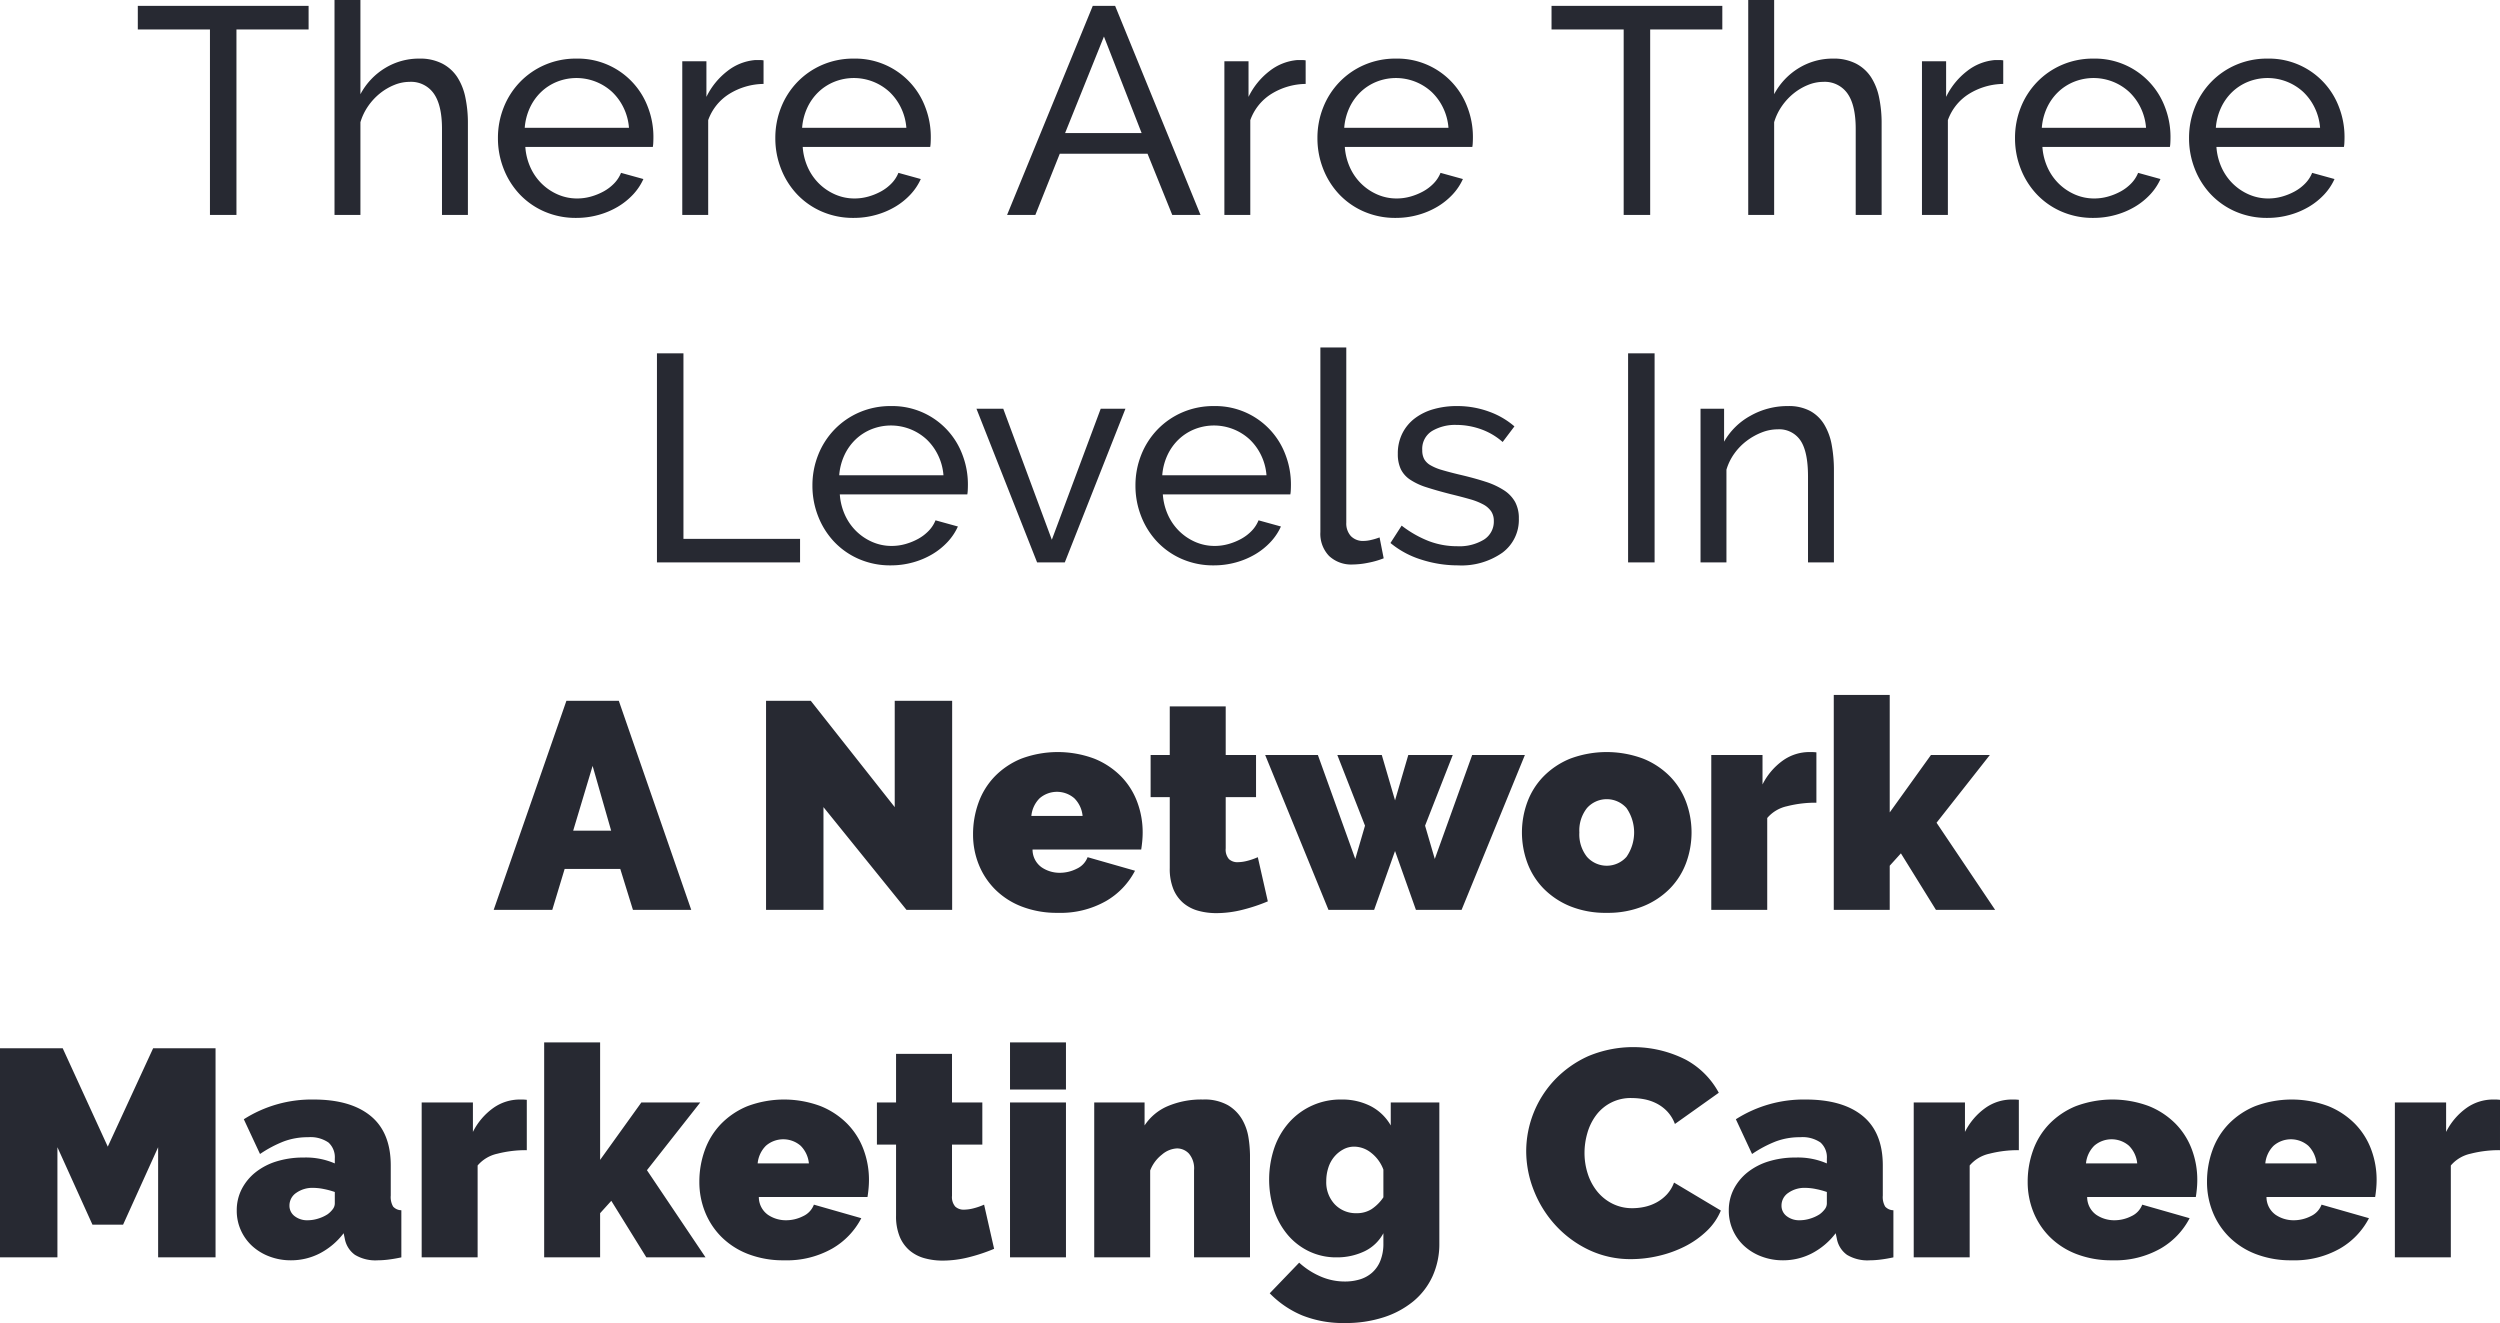 <svg xmlns="http://www.w3.org/2000/svg" width="424.5" height="224.65"><path data-name="Path 24036" d="M52.4 5H40.15v31.5h-4.5V5H23.4V1h29Zm27.05 31.5h-4.4V21.9q0-4.05-1.4-6.025a4.707 4.707 0 0 0-4.1-1.975 6.9 6.9 0 0 0-2.6.525 9.653 9.653 0 0 0-2.425 1.425 10.281 10.281 0 0 0-2 2.15 9.542 9.542 0 0 0-1.325 2.75V36.5h-4.4V0h4.4v16a11.5 11.5 0 0 1 4.2-4.45 11.013 11.013 0 0 1 5.8-1.6 8.224 8.224 0 0 1 3.9.85 6.8 6.8 0 0 1 2.55 2.3 10.047 10.047 0 0 1 1.375 3.475 21.033 21.033 0 0 1 .425 4.325Zm18.4.5a13.294 13.294 0 0 1-5.4-1.075A12.77 12.77 0 0 1 88.25 33a13.335 13.335 0 0 1-2.725-4.325 14.126 14.126 0 0 1-.975-5.225 13.933 13.933 0 0 1 .975-5.2 13.186 13.186 0 0 1 2.75-4.3 13.053 13.053 0 0 1 4.225-2.925 13.294 13.294 0 0 1 5.4-1.075 12.69 12.69 0 0 1 12.125 8.275 13.983 13.983 0 0 1 .925 5.025q0 .55-.025 1a5.273 5.273 0 0 1-.075.7H89.2a10.122 10.122 0 0 0 .9 3.55 9.134 9.134 0 0 0 1.95 2.75 9.017 9.017 0 0 0 2.725 1.8A8.139 8.139 0 0 0 98 33.7a8.6 8.6 0 0 0 2.35-.325 10.2 10.2 0 0 0 2.15-.875 7.46 7.46 0 0 0 1.775-1.35 5.51 5.51 0 0 0 1.175-1.8l3.8 1.05a9.6 9.6 0 0 1-1.775 2.65 11.772 11.772 0 0 1-2.6 2.075A13.429 13.429 0 0 1 101.6 36.5a13.947 13.947 0 0 1-3.75.5Zm8.95-15.3a9.4 9.4 0 0 0-.925-3.425 9.157 9.157 0 0 0-1.95-2.675 8.94 8.94 0 0 0-9.325-1.725 8.49 8.49 0 0 0-2.725 1.75 8.856 8.856 0 0 0-1.9 2.675 9.832 9.832 0 0 0-.875 3.4Zm22.85-7.45a11.31 11.31 0 0 0-5.825 1.7 8.671 8.671 0 0 0-3.575 4.45v16.1h-4.4V10.4h4.1v6.05a12.311 12.311 0 0 1 3.55-4.375 8.823 8.823 0 0 1 4.7-1.875h.85a3.106 3.106 0 0 1 .6.05ZM144.95 37a13.294 13.294 0 0 1-5.4-1.075 12.77 12.77 0 0 1-4.2-2.925 13.335 13.335 0 0 1-2.725-4.325 14.126 14.126 0 0 1-.975-5.225 13.933 13.933 0 0 1 .975-5.2 13.187 13.187 0 0 1 2.75-4.3 13.053 13.053 0 0 1 4.225-2.925A13.294 13.294 0 0 1 145 9.95a12.69 12.69 0 0 1 12.125 8.275 13.983 13.983 0 0 1 .925 5.025q0 .55-.025 1a5.273 5.273 0 0 1-.075.7H136.3a10.122 10.122 0 0 0 .9 3.55 9.134 9.134 0 0 0 1.95 2.75 9.017 9.017 0 0 0 2.725 1.8 8.139 8.139 0 0 0 3.225.65 8.6 8.6 0 0 0 2.35-.325 10.2 10.2 0 0 0 2.15-.875 7.46 7.46 0 0 0 1.775-1.35 5.51 5.51 0 0 0 1.175-1.8l3.8 1.05a9.6 9.6 0 0 1-1.775 2.65 11.771 11.771 0 0 1-2.6 2.075A13.429 13.429 0 0 1 148.7 36.5a13.947 13.947 0 0 1-3.75.5Zm8.95-15.3a9.4 9.4 0 0 0-.925-3.425 9.156 9.156 0 0 0-1.95-2.675 8.94 8.94 0 0 0-9.325-1.725 8.49 8.49 0 0 0-2.725 1.75 8.856 8.856 0 0 0-1.9 2.675 9.832 9.832 0 0 0-.875 3.4ZM185.55 1h3.8l14.5 35.5h-4.8l-4.2-10.4h-14.9l-4.15 10.4H171Zm8.3 21.6-6.4-16.4-6.6 16.4Zm27.85-8.35a11.31 11.31 0 0 0-5.825 1.7 8.671 8.671 0 0 0-3.575 4.45v16.1h-4.4V10.4h4.1v6.05a12.311 12.311 0 0 1 3.55-4.375 8.823 8.823 0 0 1 4.7-1.875h.85a3.106 3.106 0 0 1 .6.05ZM237 37a13.294 13.294 0 0 1-5.4-1.075A12.77 12.77 0 0 1 227.4 33a13.335 13.335 0 0 1-2.725-4.325 14.126 14.126 0 0 1-.975-5.225 13.933 13.933 0 0 1 .975-5.2 13.187 13.187 0 0 1 2.75-4.3 13.053 13.053 0 0 1 4.225-2.925 13.294 13.294 0 0 1 5.4-1.075 12.69 12.69 0 0 1 12.125 8.275 13.983 13.983 0 0 1 .925 5.025q0 .55-.025 1a5.265 5.265 0 0 1-.075.7h-21.65a10.122 10.122 0 0 0 .9 3.55 9.134 9.134 0 0 0 1.95 2.75 9.017 9.017 0 0 0 2.725 1.8 8.14 8.14 0 0 0 3.225.65 8.6 8.6 0 0 0 2.35-.325 10.2 10.2 0 0 0 2.15-.875 7.46 7.46 0 0 0 1.775-1.35 5.51 5.51 0 0 0 1.175-1.8l3.8 1.05a9.6 9.6 0 0 1-1.775 2.65 11.772 11.772 0 0 1-2.6 2.075 13.429 13.429 0 0 1-3.275 1.375 13.946 13.946 0 0 1-3.75.5Zm8.95-15.3a9.4 9.4 0 0 0-.925-3.425 9.157 9.157 0 0 0-1.95-2.675 8.94 8.94 0 0 0-9.325-1.725 8.49 8.49 0 0 0-2.725 1.75 8.856 8.856 0 0 0-1.9 2.675 9.832 9.832 0 0 0-.875 3.4ZM292.45 5H280.2v31.5h-4.5V5h-12.25V1h29Zm27.05 31.5h-4.4V21.9q0-4.05-1.4-6.025a4.707 4.707 0 0 0-4.1-1.975 6.9 6.9 0 0 0-2.6.525 9.653 9.653 0 0 0-2.425 1.425 10.281 10.281 0 0 0-2 2.15 9.542 9.542 0 0 0-1.325 2.75V36.5h-4.4V0h4.4v16a11.5 11.5 0 0 1 4.2-4.45 11.013 11.013 0 0 1 5.8-1.6 8.224 8.224 0 0 1 3.9.85 6.8 6.8 0 0 1 2.55 2.3 10.047 10.047 0 0 1 1.375 3.475 21.031 21.031 0 0 1 .425 4.325Zm20.65-22.25a11.31 11.31 0 0 0-5.825 1.7 8.671 8.671 0 0 0-3.575 4.45v16.1h-4.4V10.4h4.1v6.05a12.311 12.311 0 0 1 3.55-4.375 8.823 8.823 0 0 1 4.7-1.875h.85a3.105 3.105 0 0 1 .6.05ZM355.45 37a13.294 13.294 0 0 1-5.4-1.075 12.77 12.77 0 0 1-4.2-2.925 13.335 13.335 0 0 1-2.725-4.325 14.126 14.126 0 0 1-.975-5.225 13.933 13.933 0 0 1 .975-5.2 13.187 13.187 0 0 1 2.75-4.3 13.052 13.052 0 0 1 4.225-2.925 13.294 13.294 0 0 1 5.4-1.075 12.69 12.69 0 0 1 12.125 8.275 13.983 13.983 0 0 1 .925 5.025q0 .55-.025 1a5.271 5.271 0 0 1-.075.7H346.8a10.122 10.122 0 0 0 .9 3.55 9.134 9.134 0 0 0 1.95 2.75 9.018 9.018 0 0 0 2.725 1.8 8.139 8.139 0 0 0 3.225.65 8.6 8.6 0 0 0 2.35-.325 10.2 10.2 0 0 0 2.15-.875 7.46 7.46 0 0 0 1.775-1.35 5.51 5.51 0 0 0 1.175-1.8l3.8 1.05a9.6 9.6 0 0 1-1.775 2.65 11.771 11.771 0 0 1-2.6 2.075A13.43 13.43 0 0 1 359.2 36.5a13.947 13.947 0 0 1-3.75.5Zm8.95-15.3a9.4 9.4 0 0 0-.925-3.425 9.156 9.156 0 0 0-1.95-2.675 8.94 8.94 0 0 0-9.325-1.725 8.49 8.49 0 0 0-2.725 1.75 8.857 8.857 0 0 0-1.9 2.675 9.832 9.832 0 0 0-.875 3.4ZM385 37a13.294 13.294 0 0 1-5.4-1.075A12.77 12.77 0 0 1 375.4 33a13.335 13.335 0 0 1-2.725-4.325 14.126 14.126 0 0 1-.975-5.225 13.933 13.933 0 0 1 .975-5.2 13.187 13.187 0 0 1 2.75-4.3 13.052 13.052 0 0 1 4.225-2.925 13.294 13.294 0 0 1 5.4-1.075 12.69 12.69 0 0 1 12.125 8.275 13.983 13.983 0 0 1 .925 5.025q0 .55-.025 1a5.271 5.271 0 0 1-.075.7h-21.65a10.122 10.122 0 0 0 .9 3.55 9.134 9.134 0 0 0 1.95 2.75 9.018 9.018 0 0 0 2.725 1.8 8.139 8.139 0 0 0 3.225.65 8.6 8.6 0 0 0 2.35-.325 10.2 10.2 0 0 0 2.15-.875 7.46 7.46 0 0 0 1.775-1.35 5.51 5.51 0 0 0 1.175-1.8l3.8 1.05a9.6 9.6 0 0 1-1.775 2.65 11.771 11.771 0 0 1-2.6 2.075 13.43 13.43 0 0 1-3.275 1.375 13.947 13.947 0 0 1-3.75.5Zm8.95-15.3a9.4 9.4 0 0 0-.925-3.425 9.156 9.156 0 0 0-1.95-2.675 8.94 8.94 0 0 0-9.325-1.725 8.49 8.49 0 0 0-2.725 1.75 8.857 8.857 0 0 0-1.9 2.675 9.832 9.832 0 0 0-.875 3.4Zm-282.4 73.8V60h4.5v31.5h19.8v4Zm39.7.5a13.294 13.294 0 0 1-5.4-1.075 12.77 12.77 0 0 1-4.2-2.925 13.335 13.335 0 0 1-2.725-4.325 14.126 14.126 0 0 1-.975-5.225 13.933 13.933 0 0 1 .975-5.2 13.187 13.187 0 0 1 2.75-4.3 13.053 13.053 0 0 1 4.225-2.925 13.294 13.294 0 0 1 5.4-1.075 12.69 12.69 0 0 1 12.125 8.275 13.983 13.983 0 0 1 .925 5.025q0 .55-.025 1a5.268 5.268 0 0 1-.075.7H142.6a10.122 10.122 0 0 0 .9 3.55 9.134 9.134 0 0 0 1.95 2.75 9.017 9.017 0 0 0 2.725 1.8 8.14 8.14 0 0 0 3.225.65 8.6 8.6 0 0 0 2.35-.325 10.2 10.2 0 0 0 2.15-.875 7.46 7.46 0 0 0 1.775-1.35 5.51 5.51 0 0 0 1.175-1.8l3.8 1.05a9.6 9.6 0 0 1-1.775 2.65 11.771 11.771 0 0 1-2.6 2.075A13.429 13.429 0 0 1 155 95.5a13.946 13.946 0 0 1-3.75.5Zm8.95-15.3a9.4 9.4 0 0 0-.925-3.425 9.156 9.156 0 0 0-1.95-2.675A8.94 8.94 0 0 0 148 72.875a8.49 8.49 0 0 0-2.725 1.75 8.856 8.856 0 0 0-1.9 2.675 9.832 9.832 0 0 0-.875 3.4Zm15.9 14.8-10.3-26.1h4.55l8.25 22.25 8.3-22.25h4.2l-10.3 26.1Zm30 .5a13.294 13.294 0 0 1-5.4-1.075A12.77 12.77 0 0 1 196.5 92a13.335 13.335 0 0 1-2.725-4.325 14.126 14.126 0 0 1-.975-5.225 13.933 13.933 0 0 1 .975-5.2 13.187 13.187 0 0 1 2.75-4.3 13.053 13.053 0 0 1 4.225-2.925 13.294 13.294 0 0 1 5.4-1.075 12.69 12.69 0 0 1 12.125 8.275 13.983 13.983 0 0 1 .925 5.025q0 .55-.025 1a5.273 5.273 0 0 1-.075.7h-21.65a10.122 10.122 0 0 0 .9 3.55 9.134 9.134 0 0 0 1.95 2.75 9.017 9.017 0 0 0 2.725 1.8 8.14 8.14 0 0 0 3.225.65 8.6 8.6 0 0 0 2.35-.325 10.2 10.2 0 0 0 2.15-.875 7.46 7.46 0 0 0 1.775-1.35 5.51 5.51 0 0 0 1.175-1.8l3.8 1.05a9.6 9.6 0 0 1-1.775 2.65 11.771 11.771 0 0 1-2.6 2.075 13.429 13.429 0 0 1-3.275 1.375 13.946 13.946 0 0 1-3.75.5Zm8.95-15.3a9.4 9.4 0 0 0-.925-3.425 9.156 9.156 0 0 0-1.95-2.675 8.94 8.94 0 0 0-9.325-1.725 8.49 8.49 0 0 0-2.725 1.75 8.856 8.856 0 0 0-1.9 2.675 9.832 9.832 0 0 0-.875 3.4ZM224.2 59h4.4v29.75a3.191 3.191 0 0 0 .775 2.275 2.839 2.839 0 0 0 2.175.825 5.839 5.839 0 0 0 1.3-.175 10.623 10.623 0 0 0 1.4-.425l.7 3.55a14.333 14.333 0 0 1-2.6.75 13.708 13.708 0 0 1-2.65.3 5.492 5.492 0 0 1-4.025-1.45 5.421 5.421 0 0 1-1.475-4.05Zm23.35 37a20.246 20.246 0 0 1-6.2-.975 15.282 15.282 0 0 1-5.25-2.825l1.9-2.95a18.52 18.52 0 0 0 4.6 2.625 13.524 13.524 0 0 0 4.85.875 8.011 8.011 0 0 0 4.525-1.125 3.607 3.607 0 0 0 1.675-3.175 2.862 2.862 0 0 0-.45-1.625 3.786 3.786 0 0 0-1.35-1.175 11.03 11.03 0 0 0-2.3-.9q-1.4-.4-3.25-.85-2.35-.6-4.05-1.15a10.972 10.972 0 0 1-2.8-1.3 4.552 4.552 0 0 1-1.6-1.8 6.027 6.027 0 0 1-.5-2.6 7.564 7.564 0 0 1 .775-3.475 7.327 7.327 0 0 1 2.125-2.55 9.564 9.564 0 0 1 3.175-1.55 14.141 14.141 0 0 1 3.925-.525 15.629 15.629 0 0 1 5.5.95 13.529 13.529 0 0 1 4.3 2.5l-2 2.65a11.231 11.231 0 0 0-3.7-2.175 12.509 12.509 0 0 0-4.2-.725 7.665 7.665 0 0 0-4.075 1.025 3.552 3.552 0 0 0-1.675 3.275 3.122 3.122 0 0 0 .325 1.5A2.831 2.831 0 0 0 242.9 79a8.477 8.477 0 0 0 1.925.8q1.175.35 2.825.75 2.6.6 4.525 1.225a13.025 13.025 0 0 1 3.2 1.475 5.688 5.688 0 0 1 1.9 2 5.793 5.793 0 0 1 .625 2.8 6.931 6.931 0 0 1-2.8 5.8 12.092 12.092 0 0 1-7.55 2.15Zm28.9-.5V60h4.5v35.5Zm34.95 0H307V80.9q0-4.2-1.275-6.1a4.348 4.348 0 0 0-3.875-1.9 7.4 7.4 0 0 0-2.7.525 10.7 10.7 0 0 0-2.55 1.425 9.893 9.893 0 0 0-2.1 2.15 9.191 9.191 0 0 0-1.35 2.75V95.5h-4.4V69.4h4V75a11.479 11.479 0 0 1 4.475-4.4 12.756 12.756 0 0 1 6.375-1.65 7.706 7.706 0 0 1 3.75.825 6.357 6.357 0 0 1 2.4 2.3 10.235 10.235 0 0 1 1.275 3.475 23.632 23.632 0 0 1 .375 4.35ZM96.175 119h8.9l12.3 35.5h-9.9l-2.15-6.95h-9.45l-2.1 6.95h-9.95Zm7.6 22.05-3.15-11-3.3 11Zm36.05-4v17.45h-9.75V119h7.6l14.25 18.05V119h9.75v35.5h-7.75Zm39.8 17.95a16.521 16.521 0 0 1-6.15-1.075A13.023 13.023 0 0 1 168.95 151a12.6 12.6 0 0 1-2.775-4.25 13.6 13.6 0 0 1-.95-5.05 15.712 15.712 0 0 1 .925-5.4 12.494 12.494 0 0 1 2.75-4.45 13.287 13.287 0 0 1 4.5-3.025 17.716 17.716 0 0 1 12.425 0 13.422 13.422 0 0 1 4.525 3 12.381 12.381 0 0 1 2.75 4.35 14.661 14.661 0 0 1 .925 5.175q0 .75-.075 1.525t-.175 1.375h-18.45a3.7 3.7 0 0 0 1.55 3.025 5.423 5.423 0 0 0 3.05.925 6.359 6.359 0 0 0 2.925-.7 3.518 3.518 0 0 0 1.825-1.95l8.05 2.3A12.684 12.684 0 0 1 187.8 153a15.6 15.6 0 0 1-8.175 2Zm4.2-16.45a4.881 4.881 0 0 0-1.4-3 4.506 4.506 0 0 0-5.9 0 4.881 4.881 0 0 0-1.4 3Zm31.45 14.5a29.222 29.222 0 0 1-4.275 1.425 18.216 18.216 0 0 1-4.475.575 11.419 11.419 0 0 1-3.05-.4 6.62 6.62 0 0 1-2.525-1.3 6.2 6.2 0 0 1-1.7-2.35 9.111 9.111 0 0 1-.625-3.6v-12.05h-3.25v-7.15h3.25v-8.25h9.5v8.25h5.15v7.15h-5.15v8.7a2.463 2.463 0 0 0 .55 1.825 2.083 2.083 0 0 0 1.5.525 6.687 6.687 0 0 0 1.6-.225 11 11 0 0 0 1.8-.625Zm34.7-24.85h8.95l-10.75 26.3h-7.75l-3.55-10-3.55 10h-7.75l-10.75-26.3h8.95l6.35 17.65 1.65-5.65-4.7-12h7.55l2.25 7.7 2.25-7.7h7.55l-4.7 12 1.65 5.65Zm22.85 26.8a15.961 15.961 0 0 1-6.225-1.125 13.477 13.477 0 0 1-4.5-3 12.381 12.381 0 0 1-2.75-4.35 14.939 14.939 0 0 1 0-10.35 12.381 12.381 0 0 1 2.75-4.35 13.477 13.477 0 0 1 4.5-3 17.716 17.716 0 0 1 12.425 0 13.422 13.422 0 0 1 4.525 3 12.382 12.382 0 0 1 2.75 4.35 14.939 14.939 0 0 1 0 10.35 12.382 12.382 0 0 1-2.75 4.35 13.422 13.422 0 0 1-4.525 3 16.008 16.008 0 0 1-6.2 1.125Zm-4.65-13.65a6.13 6.13 0 0 0 1.3 4.15 4.491 4.491 0 0 0 6.7 0 7.274 7.274 0 0 0 0-8.3 4.491 4.491 0 0 0-6.7 0 6.13 6.13 0 0 0-1.3 4.15Zm40.25-5.05a19.4 19.4 0 0 0-5 .6 6.092 6.092 0 0 0-3.35 2v15.6h-9.5v-26.3h8.7v5a11.1 11.1 0 0 1 3.475-4.075 7.753 7.753 0 0 1 4.475-1.425 8.361 8.361 0 0 1 1.2.05Zm20.3 18.2-5.95-9.6-1.9 2.1v7.5h-9.5V118h9.5v19.95l7-9.75h10l-9.05 11.5 9.95 14.8Zm-301.875 59v-18.7l-5.95 13.15h-5.2L9.75 194.8v18.7H0V178h10.65l7.65 16.7L26 178h10.6v35.5Zm22.55.5a10.133 10.133 0 0 1-3.65-.65 9.047 9.047 0 0 1-2.925-1.775A8.137 8.137 0 0 1 40.9 208.9a8.044 8.044 0 0 1-.7-3.35 7.851 7.851 0 0 1 .85-3.65 8.758 8.758 0 0 1 2.35-2.85 10.846 10.846 0 0 1 3.575-1.85 15.249 15.249 0 0 1 4.575-.65 12.323 12.323 0 0 1 5.3 1v-.8a3.384 3.384 0 0 0-1.075-2.75 5.394 5.394 0 0 0-3.475-.9 11.548 11.548 0 0 0-4.15.725 20.426 20.426 0 0 0-4 2.125l-2.75-5.9a21.4 21.4 0 0 1 11.85-3.35q6.3 0 9.7 2.8t3.4 8.4v5.1a3.222 3.222 0 0 0 .4 1.875 1.911 1.911 0 0 0 1.4.625v8q-1.15.25-2.175.375a15.256 15.256 0 0 1-1.825.125 6.753 6.753 0 0 1-3.875-.925 4.313 4.313 0 0 1-1.725-2.725l-.2-.95a12.1 12.1 0 0 1-4.05 3.425A10.621 10.621 0 0 1 49.4 214Zm2.85-6.8a5.974 5.974 0 0 0 1.75-.275 6.4 6.4 0 0 0 1.6-.725 4.1 4.1 0 0 0 .9-.875 1.627 1.627 0 0 0 .35-.975v-1.95a13.541 13.541 0 0 0-1.85-.5 9.27 9.27 0 0 0-1.8-.2 4.748 4.748 0 0 0-2.9.85 2.575 2.575 0 0 0-1.15 2.15 2.2 2.2 0 0 0 .875 1.8 3.45 3.45 0 0 0 2.225.7Zm37.2-11.9a19.4 19.4 0 0 0-5 .6 6.092 6.092 0 0 0-3.35 2v15.6h-9.5v-26.3h8.7v5a11.1 11.1 0 0 1 3.475-4.075 7.753 7.753 0 0 1 4.475-1.425 8.36 8.36 0 0 1 1.2.05Zm20.3 18.2-5.95-9.6-1.9 2.1v7.5h-9.5V177h9.5v19.95l7-9.75h10l-9.05 11.5 9.95 14.8Zm23.4.5a16.521 16.521 0 0 1-6.15-1.075 13.023 13.023 0 0 1-4.525-2.925 12.6 12.6 0 0 1-2.775-4.25 13.6 13.6 0 0 1-.95-5.05 15.712 15.712 0 0 1 .925-5.4 12.494 12.494 0 0 1 2.75-4.45 13.287 13.287 0 0 1 4.5-3.025 17.716 17.716 0 0 1 12.425 0 13.422 13.422 0 0 1 4.525 3 12.381 12.381 0 0 1 2.75 4.35 14.661 14.661 0 0 1 .925 5.175q0 .75-.075 1.525t-.175 1.375h-18.45a3.7 3.7 0 0 0 1.55 3.025 5.423 5.423 0 0 0 3.05.925 6.359 6.359 0 0 0 2.925-.7 3.518 3.518 0 0 0 1.825-1.95l8.05 2.3a12.684 12.684 0 0 1-4.925 5.15 15.6 15.6 0 0 1-8.175 2Zm4.2-16.45a4.881 4.881 0 0 0-1.4-3 4.506 4.506 0 0 0-5.9 0 4.881 4.881 0 0 0-1.4 3Zm31.45 14.5a29.222 29.222 0 0 1-4.275 1.425 18.216 18.216 0 0 1-4.475.575 11.419 11.419 0 0 1-3.05-.4 6.62 6.62 0 0 1-2.525-1.3 6.2 6.2 0 0 1-1.7-2.35 9.111 9.111 0 0 1-.625-3.6v-12.05h-3.25v-7.15h3.25v-8.25h9.5v8.25h5.15v7.15h-5.15v8.7a2.463 2.463 0 0 0 .55 1.825 2.083 2.083 0 0 0 1.5.525 6.687 6.687 0 0 0 1.6-.225 11 11 0 0 0 1.8-.625Zm2.7 1.45v-26.3h9.5v26.3Zm0-28.5v-8h9.5v8Zm40.75 28.5h-9.5v-14.8a3.875 3.875 0 0 0-.875-2.825 2.78 2.78 0 0 0-2.025-.875 4.238 4.238 0 0 0-2.55 1.05 6.253 6.253 0 0 0-2 2.7v14.75h-9.5v-26.3h8.55v3.9a8.851 8.851 0 0 1 3.925-3.275 14.59 14.59 0 0 1 5.975-1.125 8.078 8.078 0 0 1 4.275.975 6.815 6.815 0 0 1 2.4 2.425 8.918 8.918 0 0 1 1.075 3.1 20.179 20.179 0 0 1 .25 3Zm14.7 0a10.618 10.618 0 0 1-4.675-1.025 10.874 10.874 0 0 1-3.625-2.8 12.88 12.88 0 0 1-2.325-4.175 16.877 16.877 0 0 1 .075-10.65 12.807 12.807 0 0 1 2.525-4.3 11.656 11.656 0 0 1 8.825-3.85 10.634 10.634 0 0 1 5 1.125 8.348 8.348 0 0 1 3.4 3.275v-3.9h8.25v23.9a13.246 13.246 0 0 1-1.15 5.6 11.978 11.978 0 0 1-3.25 4.25 15.284 15.284 0 0 1-5.05 2.725 20.788 20.788 0 0 1-6.55.975 18.79 18.79 0 0 1-7.3-1.3 16.647 16.647 0 0 1-5.5-3.75l5-5.2a12.937 12.937 0 0 0 3.475 2.275 10.286 10.286 0 0 0 4.325.925 8.625 8.625 0 0 0 2.475-.35 5.582 5.582 0 0 0 2.075-1.125 5.352 5.352 0 0 0 1.425-2.025 7.73 7.73 0 0 0 .525-3v-1.7a7.1 7.1 0 0 1-3.275 3.1 10.841 10.841 0 0 1-4.675 1Zm3.4-7.5a4.649 4.649 0 0 0 2.525-.675 7.287 7.287 0 0 0 2.025-2.025v-4.7a6.413 6.413 0 0 0-2.075-2.85 4.673 4.673 0 0 0-2.875-1.05 3.87 3.87 0 0 0-1.875.475 5.236 5.236 0 0 0-1.525 1.25 5.485 5.485 0 0 0-1 1.85 7.3 7.3 0 0 0-.35 2.275 5.443 5.443 0 0 0 1.45 3.95 4.923 4.923 0 0 0 3.7 1.5Zm28.8-10.55a17.705 17.705 0 0 1 4.8-12.05 18.223 18.223 0 0 1 5.7-4.05 19.735 19.735 0 0 1 16.575.575 13.843 13.843 0 0 1 5.625 5.625l-7.45 5.3a6.272 6.272 0 0 0-1.325-2.15 6.731 6.731 0 0 0-1.825-1.35 7.818 7.818 0 0 0-2.075-.7 11.342 11.342 0 0 0-2.075-.2 7.282 7.282 0 0 0-6.125 2.975 9.288 9.288 0 0 0-1.45 3 12.142 12.142 0 0 0-.475 3.325 11.46 11.46 0 0 0 .55 3.55 9.26 9.26 0 0 0 1.6 3 7.824 7.824 0 0 0 2.575 2.075 7.451 7.451 0 0 0 3.425.775 9.771 9.771 0 0 0 2.05-.225 7.624 7.624 0 0 0 2.025-.75 6.835 6.835 0 0 0 1.75-1.35 5.985 5.985 0 0 0 1.225-2.025l7.95 4.75a10.117 10.117 0 0 1-2.425 3.5 15.393 15.393 0 0 1-3.7 2.6 19.616 19.616 0 0 1-4.45 1.6 20.47 20.47 0 0 1-4.625.55 16.451 16.451 0 0 1-7.225-1.575 18.324 18.324 0 0 1-5.65-4.175 19 19 0 0 1-3.675-5.9 18.141 18.141 0 0 1-1.3-6.7Zm43.6 18.55a10.133 10.133 0 0 1-3.65-.65 9.047 9.047 0 0 1-2.925-1.775 8.137 8.137 0 0 1-1.925-2.675 8.044 8.044 0 0 1-.7-3.35 7.851 7.851 0 0 1 .85-3.65 8.758 8.758 0 0 1 2.35-2.85 10.846 10.846 0 0 1 3.575-1.85 15.249 15.249 0 0 1 4.575-.65 12.323 12.323 0 0 1 5.3 1v-.8a3.384 3.384 0 0 0-1.075-2.75 5.394 5.394 0 0 0-3.475-.9 11.548 11.548 0 0 0-4.15.725 20.426 20.426 0 0 0-4 2.125l-2.75-5.9a21.4 21.4 0 0 1 11.85-3.35q6.3 0 9.7 2.8t3.4 8.4v5.1a3.222 3.222 0 0 0 .4 1.875 1.911 1.911 0 0 0 1.4.625v8q-1.15.25-2.175.375a15.255 15.255 0 0 1-1.825.125 6.753 6.753 0 0 1-3.875-.925 4.313 4.313 0 0 1-1.725-2.725l-.2-.95a12.1 12.1 0 0 1-4.05 3.425 10.621 10.621 0 0 1-4.9 1.175Zm2.85-6.8a5.975 5.975 0 0 0 1.75-.275 6.4 6.4 0 0 0 1.6-.725 4.1 4.1 0 0 0 .9-.875 1.627 1.627 0 0 0 .35-.975v-1.95a13.542 13.542 0 0 0-1.85-.5 9.27 9.27 0 0 0-1.8-.2 4.748 4.748 0 0 0-2.9.85 2.575 2.575 0 0 0-1.15 2.15 2.2 2.2 0 0 0 .875 1.8 3.45 3.45 0 0 0 2.225.7Zm37.2-11.9a19.4 19.4 0 0 0-5 .6 6.092 6.092 0 0 0-3.35 2v15.6h-9.5v-26.3h8.7v5a11.1 11.1 0 0 1 3.475-4.075 7.753 7.753 0 0 1 4.475-1.425 8.361 8.361 0 0 1 1.2.05Zm15.9 18.7a16.521 16.521 0 0 1-6.15-1.075 13.023 13.023 0 0 1-4.525-2.925 12.6 12.6 0 0 1-2.775-4.25 13.6 13.6 0 0 1-.95-5.05 15.712 15.712 0 0 1 .925-5.4 12.494 12.494 0 0 1 2.75-4.45 13.287 13.287 0 0 1 4.5-3.025 17.716 17.716 0 0 1 12.425 0 13.422 13.422 0 0 1 4.525 3 12.382 12.382 0 0 1 2.75 4.35 14.661 14.661 0 0 1 .925 5.175q0 .75-.075 1.525t-.175 1.375H354.4a3.7 3.7 0 0 0 1.55 3.025 5.423 5.423 0 0 0 3.05.925 6.359 6.359 0 0 0 2.925-.7 3.518 3.518 0 0 0 1.825-1.95l8.05 2.3a12.684 12.684 0 0 1-4.925 5.15 15.6 15.6 0 0 1-8.175 2Zm4.2-16.45a4.881 4.881 0 0 0-1.4-3 4.506 4.506 0 0 0-5.9 0 4.881 4.881 0 0 0-1.4 3ZM389.15 214a16.521 16.521 0 0 1-6.15-1.075 13.023 13.023 0 0 1-4.525-2.925 12.6 12.6 0 0 1-2.775-4.25 13.6 13.6 0 0 1-.95-5.05 15.712 15.712 0 0 1 .925-5.4 12.494 12.494 0 0 1 2.75-4.45 13.287 13.287 0 0 1 4.5-3.025 17.716 17.716 0 0 1 12.425 0 13.422 13.422 0 0 1 4.525 3 12.382 12.382 0 0 1 2.75 4.35 14.661 14.661 0 0 1 .925 5.175q0 .75-.075 1.525t-.175 1.375h-18.45a3.7 3.7 0 0 0 1.55 3.025 5.423 5.423 0 0 0 3.05.925 6.359 6.359 0 0 0 2.925-.7 3.518 3.518 0 0 0 1.825-1.95l8.05 2.3a12.684 12.684 0 0 1-4.925 5.15 15.6 15.6 0 0 1-8.175 2Zm4.2-16.45a4.881 4.881 0 0 0-1.4-3 4.506 4.506 0 0 0-5.9 0 4.881 4.881 0 0 0-1.4 3Zm31.15-2.25a19.4 19.4 0 0 0-5 .6 6.092 6.092 0 0 0-3.35 2v15.6h-9.5v-26.3h8.7v5a11.1 11.1 0 0 1 3.475-4.075 7.753 7.753 0 0 1 4.475-1.425 8.361 8.361 0 0 1 1.2.05Z" fill="#272932"/></svg>